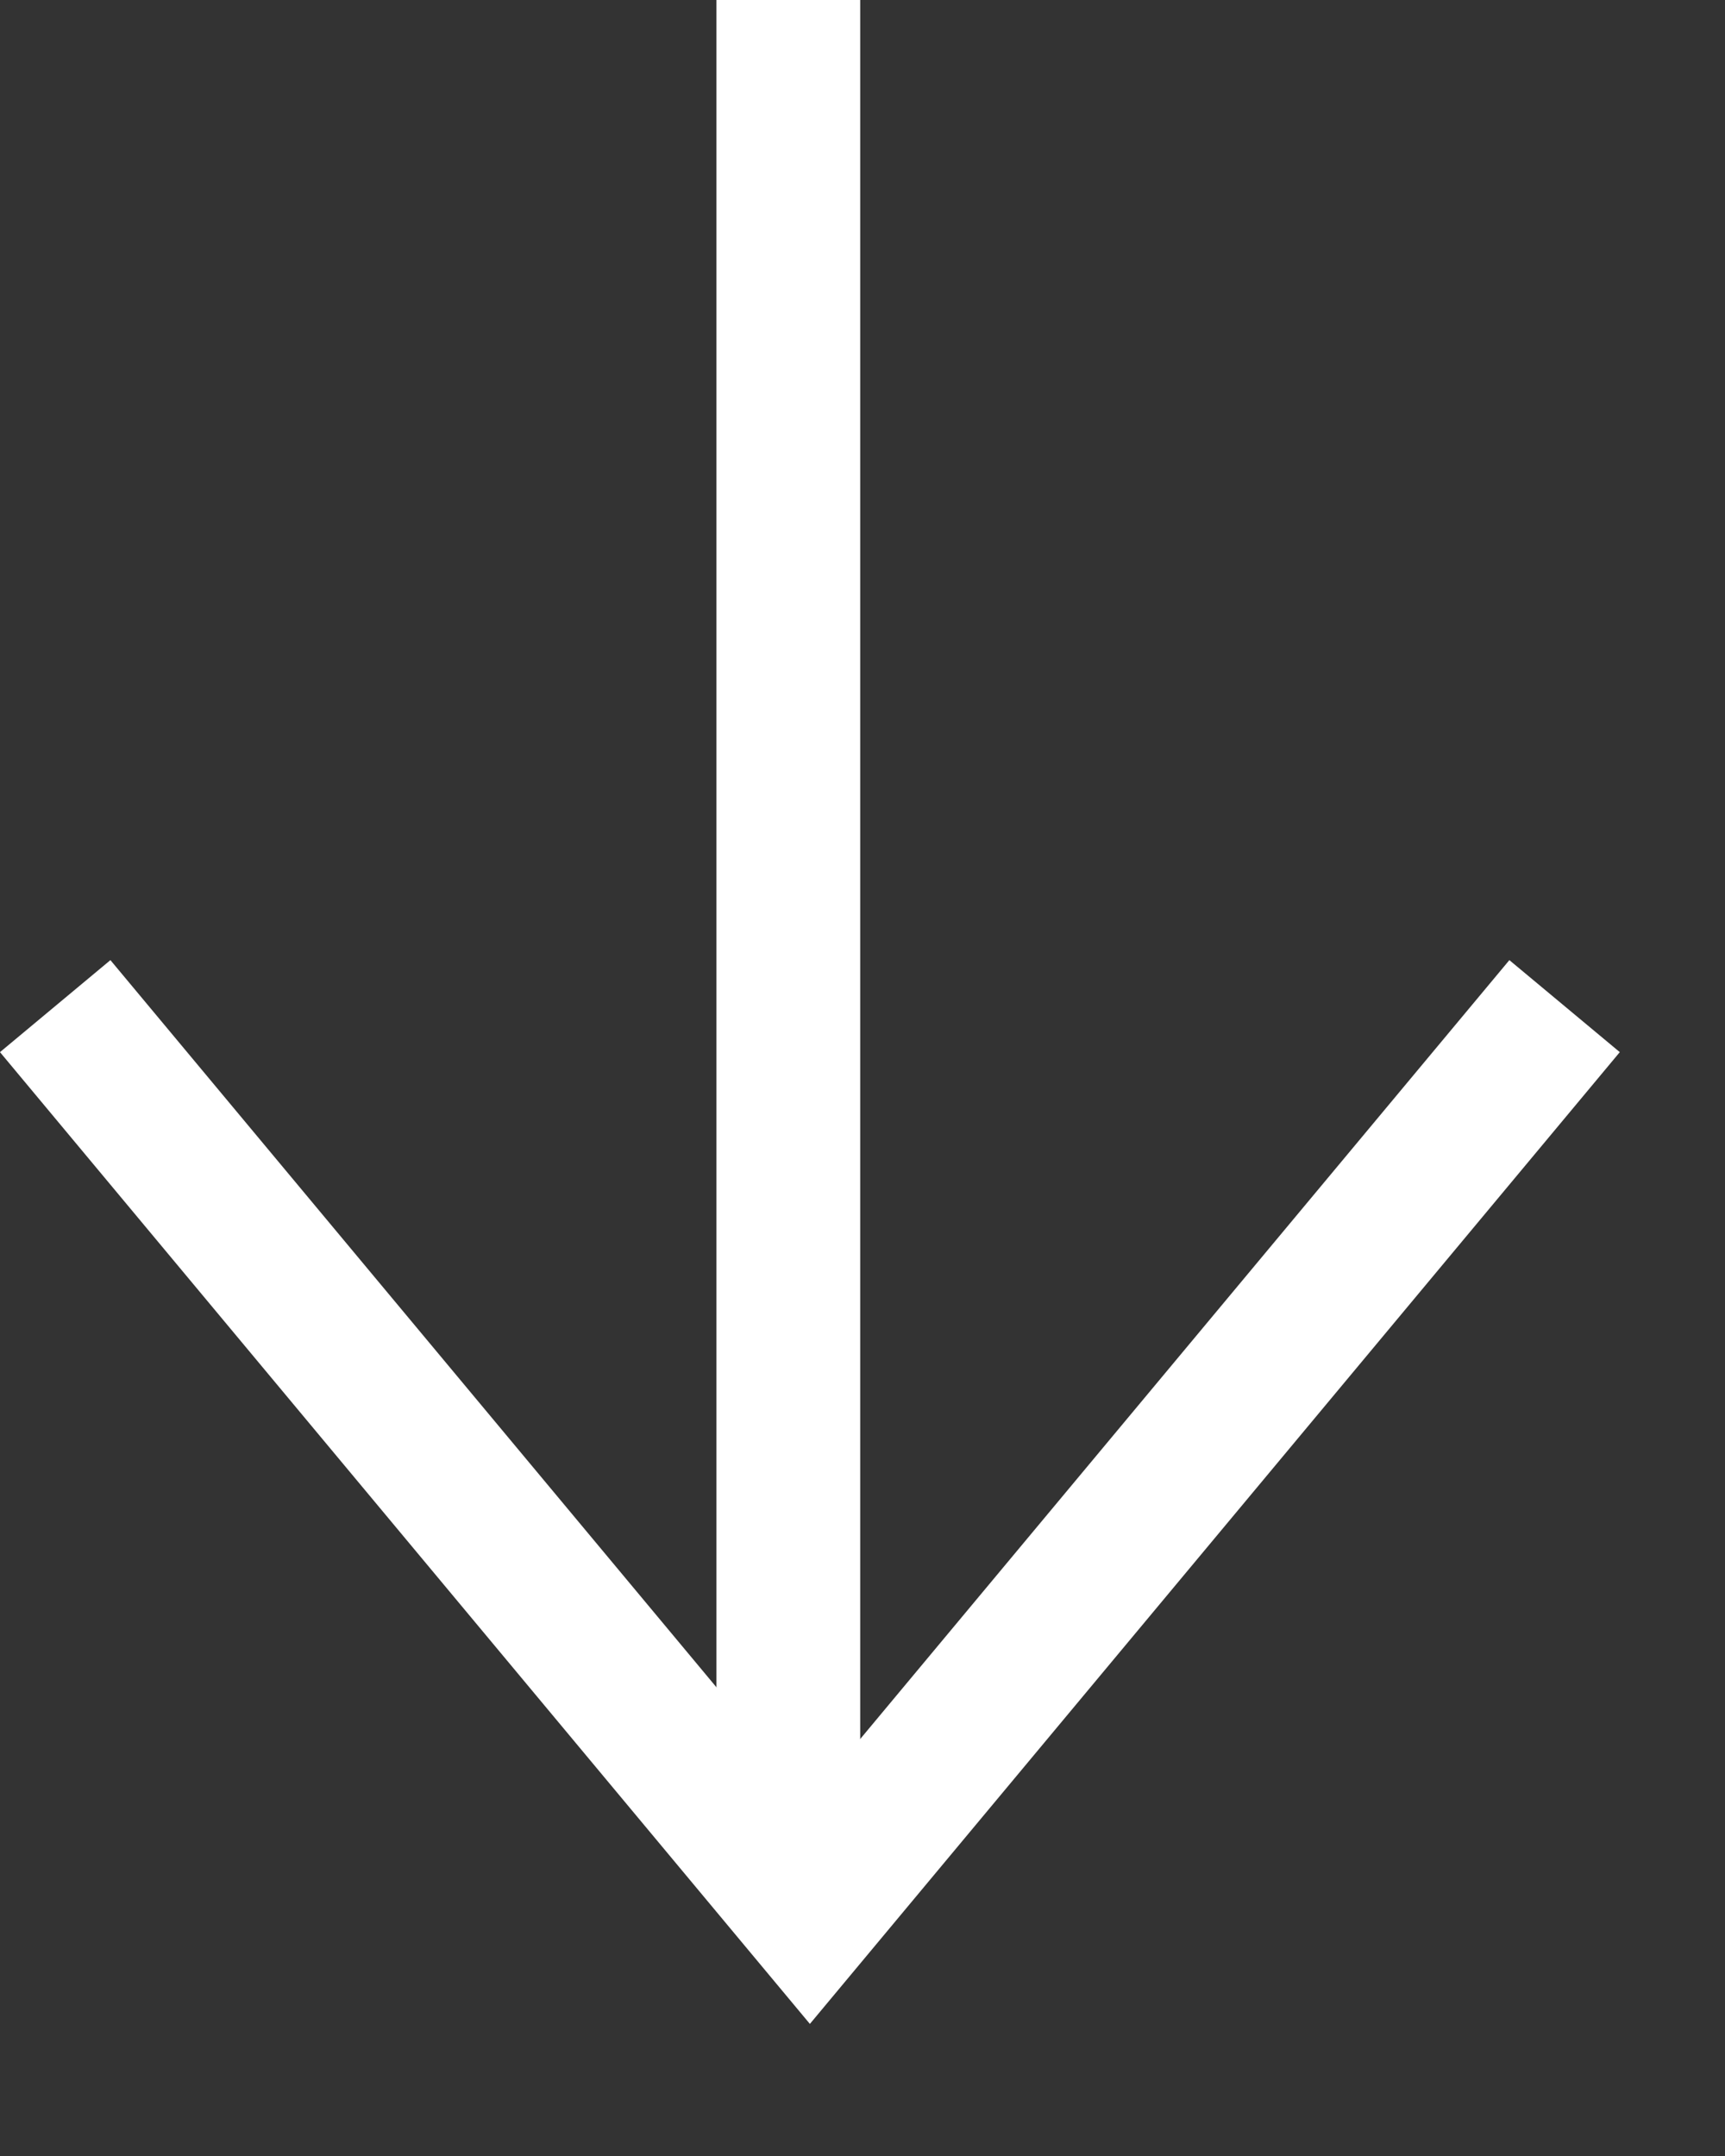 <svg width="12" height="15" viewBox="0 0 12 15" fill="none" xmlns="http://www.w3.org/2000/svg">
<rect x="0" y="0" width="12" height="15" fill="#333333" stroke="none"/>
<path d="M0.384 7L5.634 13.3L10.884 7" stroke="white"/>
<line x1="5.484" y1="13.3" x2="5.484" y2="-1.23759e-05" stroke="white"/>
</svg>
